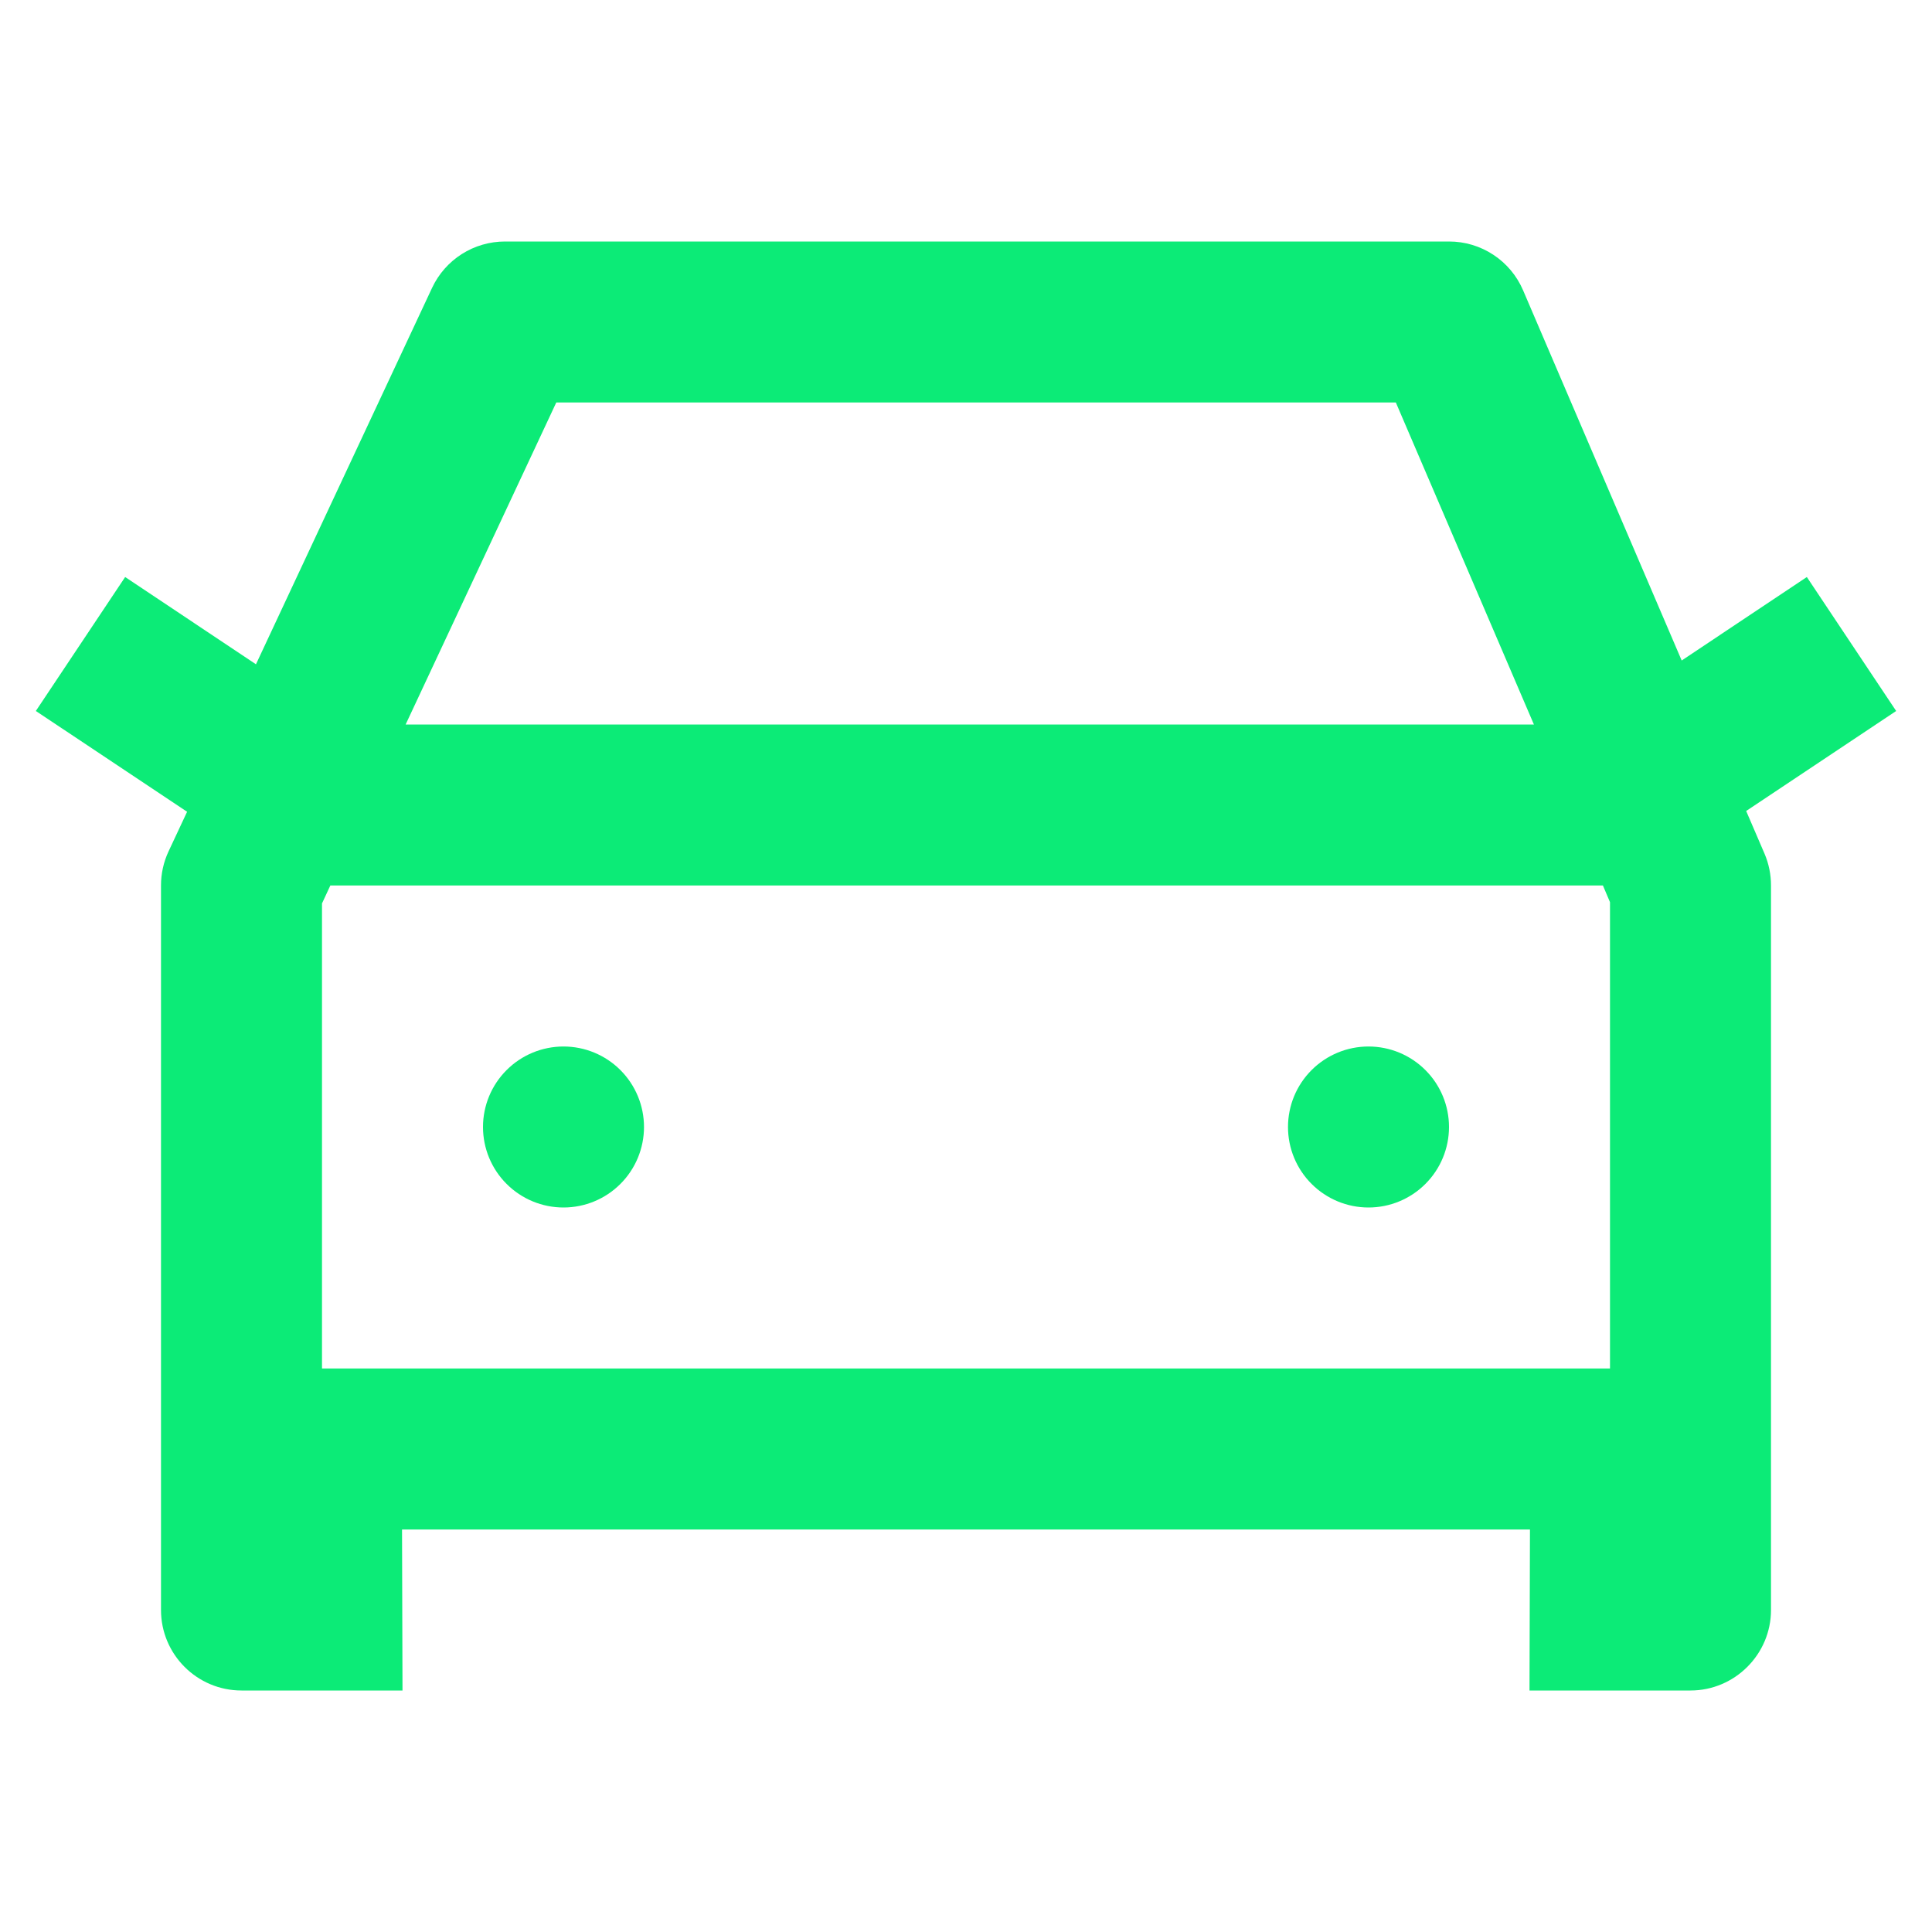 <svg width="96" height="96" viewBox="0 0 96 96" fill="none" xmlns="http://www.w3.org/2000/svg">
<path d="M25.094 12C24.333 12 23.588 12.216 22.946 12.624C22.304 13.033 21.791 13.616 21.469 14.305L12.719 33.008L6.219 28.672L1.781 35.328L9.297 40.336L8.375 42.305C8.127 42.836 7.999 43.414 8 44V72V80C8 82.208 9.792 84 12 84H20L19.977 76H76.023L76 84H84C86.2 84 88 82.2 88 80V72V44C88.001 43.458 87.892 42.921 87.68 42.422L86.766 40.297L94.219 35.328L89.781 28.672L83.562 32.82L75.68 14.422C75.371 13.702 74.857 13.089 74.203 12.659C73.549 12.228 72.783 11.999 72 12H25.094ZM27.641 20H69.359L76.219 36H54.312H20.156L27.641 20ZM16.414 44H54.312H79.648L80 44.828V68H16V44.891L16.414 44ZM28 52C26.939 52 25.922 52.421 25.172 53.172C24.421 53.922 24 54.939 24 56C24 57.061 24.421 58.078 25.172 58.828C25.922 59.579 26.939 60 28 60C29.061 60 30.078 59.579 30.828 58.828C31.579 58.078 32 57.061 32 56C32 54.939 31.579 53.922 30.828 53.172C30.078 52.421 29.061 52 28 52ZM68 52C66.939 52 65.922 52.421 65.172 53.172C64.421 53.922 64 54.939 64 56C64 57.061 64.421 58.078 65.172 58.828C65.922 59.579 66.939 60 68 60C69.061 60 70.078 59.579 70.828 58.828C71.579 58.078 72 57.061 72 56C72 54.939 71.579 53.922 70.828 53.172C70.078 52.421 69.061 52 68 52Z" fill="#0CEB77"/>
</svg>
